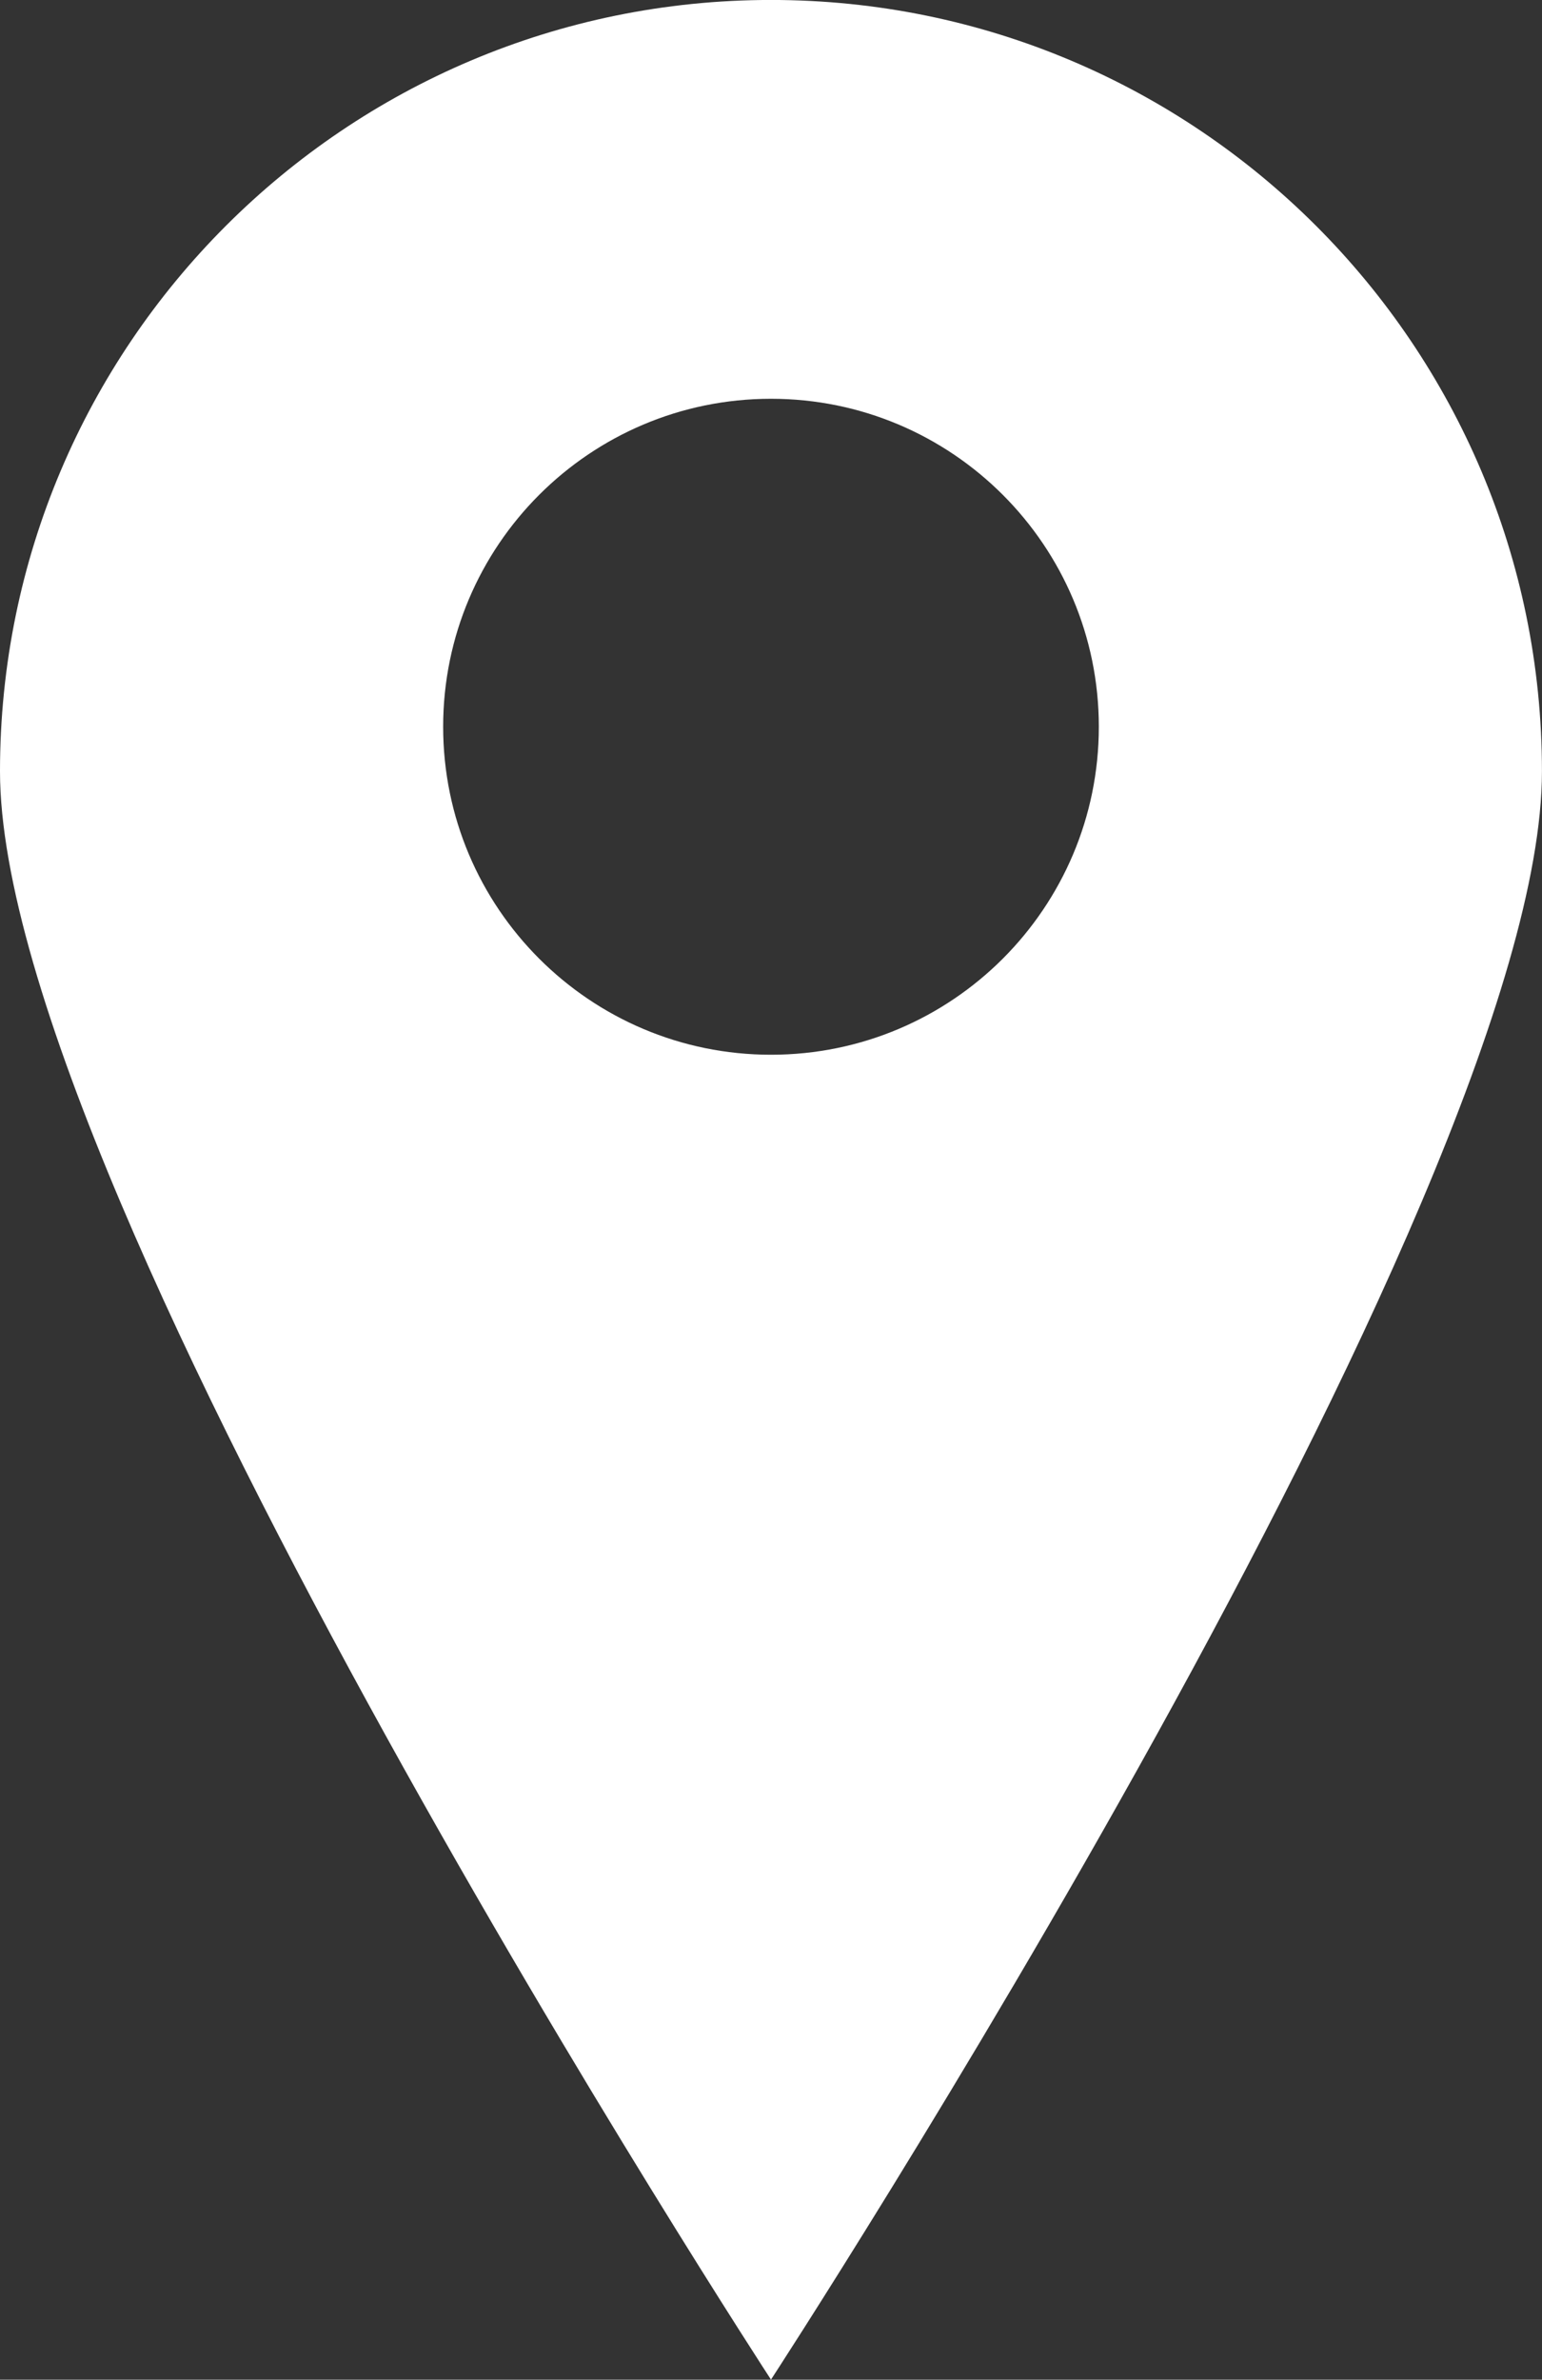 <?xml version="1.0" encoding="UTF-8" standalone="no"?><svg xmlns="http://www.w3.org/2000/svg" xmlns:xlink="http://www.w3.org/1999/xlink" fill="#000000" height="1897.4" preserveAspectRatio="xMidYMid meet" version="1" viewBox="333.7 237.2 1230.0 1897.4" width="1230" zoomAndPan="magnify"><rect x="333.7" y="237.2" width="1230.0" height="1897.4" fill="#333333" stroke="none"/><g id="change1_1"><path d="M 948.684 1078.176 C 804.285 1078.176 687.191 961.074 687.191 816.652 C 687.191 672.23 804.285 555.156 948.684 555.156 C 1093.133 555.156 1210.195 672.23 1210.195 816.652 C 1210.195 961.074 1093.133 1078.176 948.684 1078.176 Z M 948.684 237.172 C 609.051 237.172 333.699 512.527 333.699 852.16 C 333.699 1191.816 948.684 2134.539 948.684 2134.539 C 948.684 2134.539 1563.664 1191.816 1563.664 852.16 C 1563.664 512.527 1288.316 237.172 948.684 237.172" fill="#ffffff"/></g></svg>